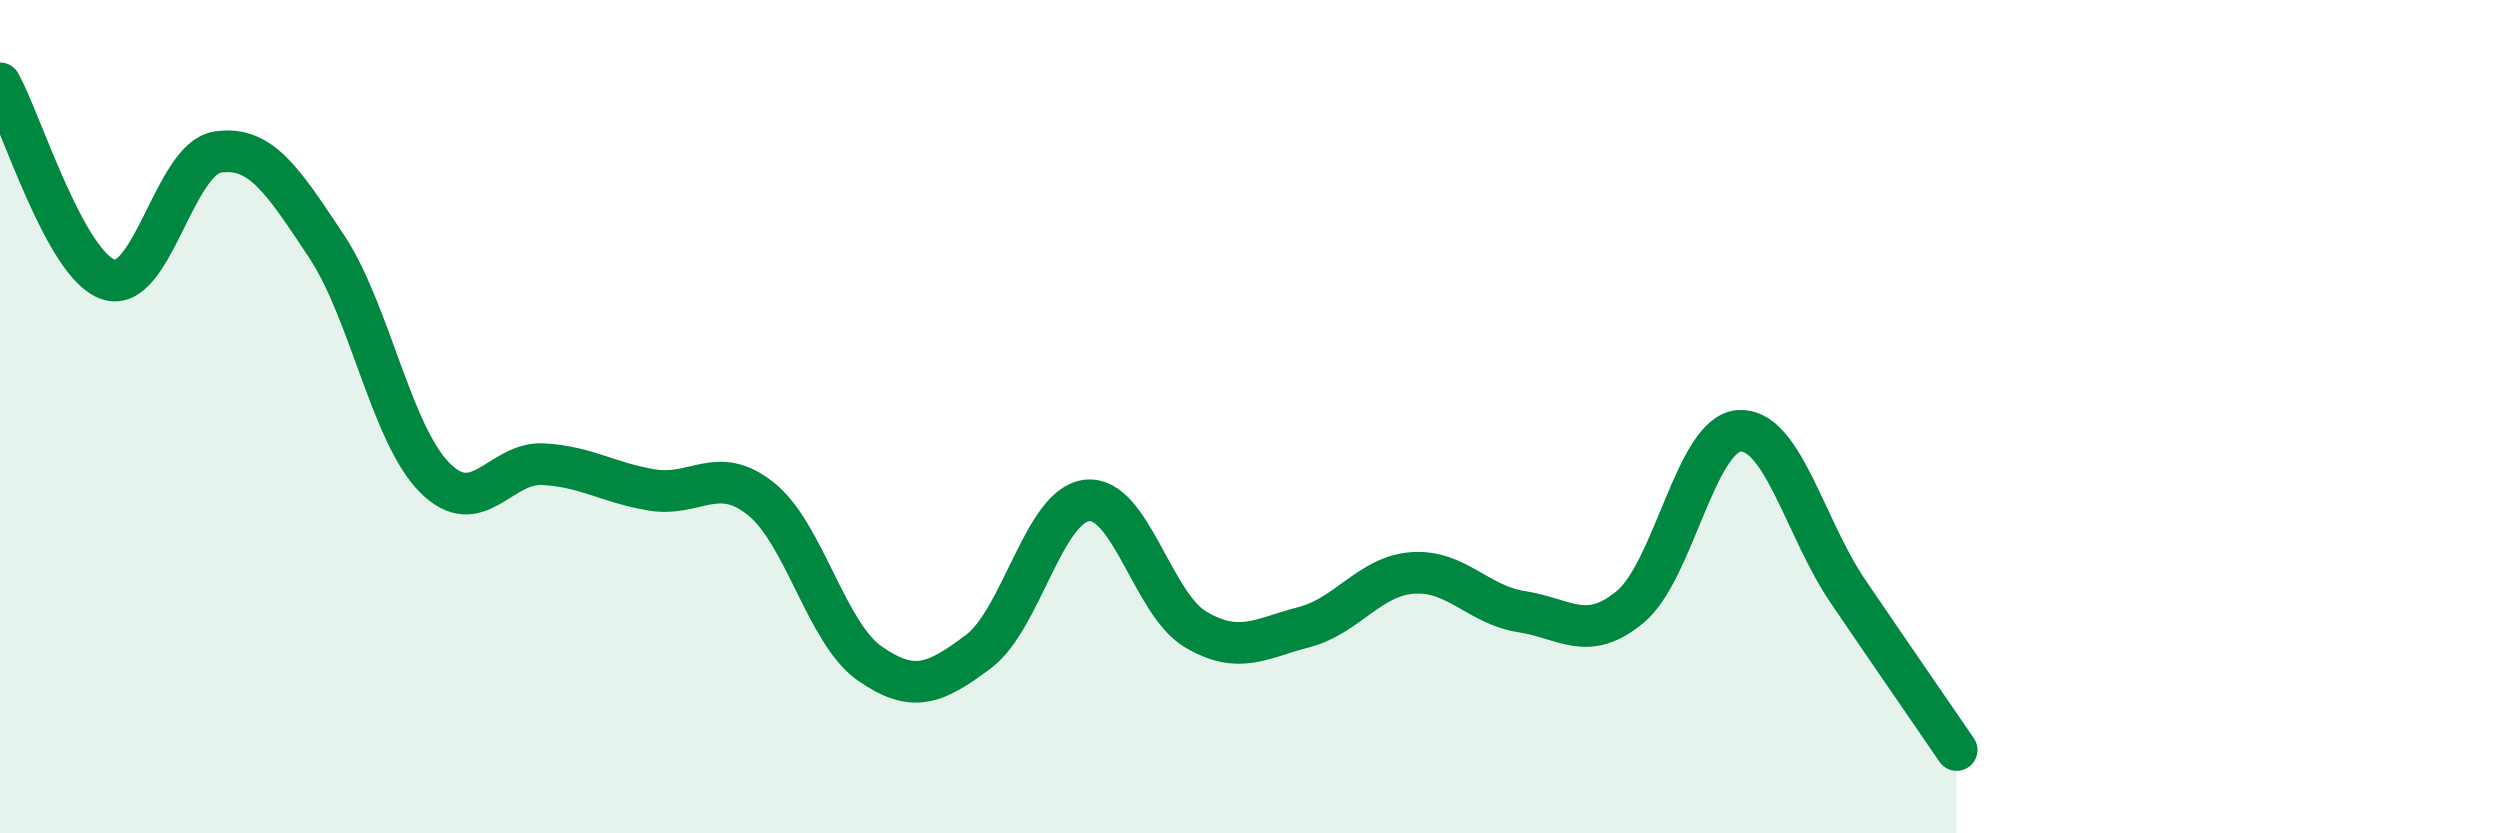 
    <svg width="60" height="20" viewBox="0 0 60 20" xmlns="http://www.w3.org/2000/svg">
      <path
        d="M 0,2 C 0.52,2.94 1.57,6.38 2.61,6.71 C 3.65,7.04 4.18,3.81 5.22,3.65 C 6.26,3.49 6.79,4.34 7.83,5.9 C 8.87,7.46 9.39,10.41 10.43,11.46 C 11.47,12.51 12,11.08 13.04,11.14 C 14.08,11.2 14.61,11.59 15.65,11.76 C 16.69,11.93 17.22,11.14 18.26,11.97 C 19.3,12.8 19.83,15.19 20.87,15.92 C 21.91,16.65 22.44,16.42 23.48,15.64 C 24.52,14.86 25.05,12.12 26.09,12.01 C 27.13,11.9 27.66,14.5 28.7,15.11 C 29.74,15.72 30.26,15.32 31.3,15.05 C 32.34,14.78 32.87,13.82 33.91,13.75 C 34.95,13.68 35.48,14.52 36.52,14.68 C 37.56,14.84 38.09,15.43 39.13,14.56 C 40.17,13.69 40.7,10.41 41.74,10.34 C 42.78,10.27 43.31,12.66 44.35,14.19 C 45.39,15.72 46.44,17.24 46.96,18L46.96 20L0 20Z"
        fill="#008740"
        opacity="0.1"
        stroke-linecap="round"
        stroke-linejoin="round"
      />
      <path
        d="M 0,2 C 0.52,2.94 1.57,6.38 2.61,6.71 C 3.65,7.04 4.18,3.81 5.22,3.65 C 6.26,3.49 6.79,4.34 7.83,5.9 C 8.87,7.46 9.39,10.41 10.43,11.46 C 11.47,12.51 12,11.08 13.04,11.14 C 14.08,11.2 14.61,11.59 15.65,11.76 C 16.69,11.93 17.22,11.14 18.26,11.97 C 19.3,12.8 19.83,15.19 20.87,15.92 C 21.91,16.65 22.44,16.42 23.48,15.64 C 24.52,14.86 25.05,12.12 26.09,12.01 C 27.13,11.9 27.66,14.5 28.7,15.11 C 29.74,15.72 30.26,15.32 31.3,15.05 C 32.34,14.78 32.87,13.82 33.91,13.75 C 34.95,13.68 35.48,14.52 36.52,14.68 C 37.56,14.84 38.09,15.43 39.13,14.56 C 40.17,13.69 40.7,10.41 41.74,10.34 C 42.78,10.27 43.31,12.66 44.35,14.19 C 45.39,15.72 46.44,17.24 46.96,18"
        stroke="#008740"
        stroke-width="1"
        fill="none"
        stroke-linecap="round"
        stroke-linejoin="round"
      />
    </svg>
  